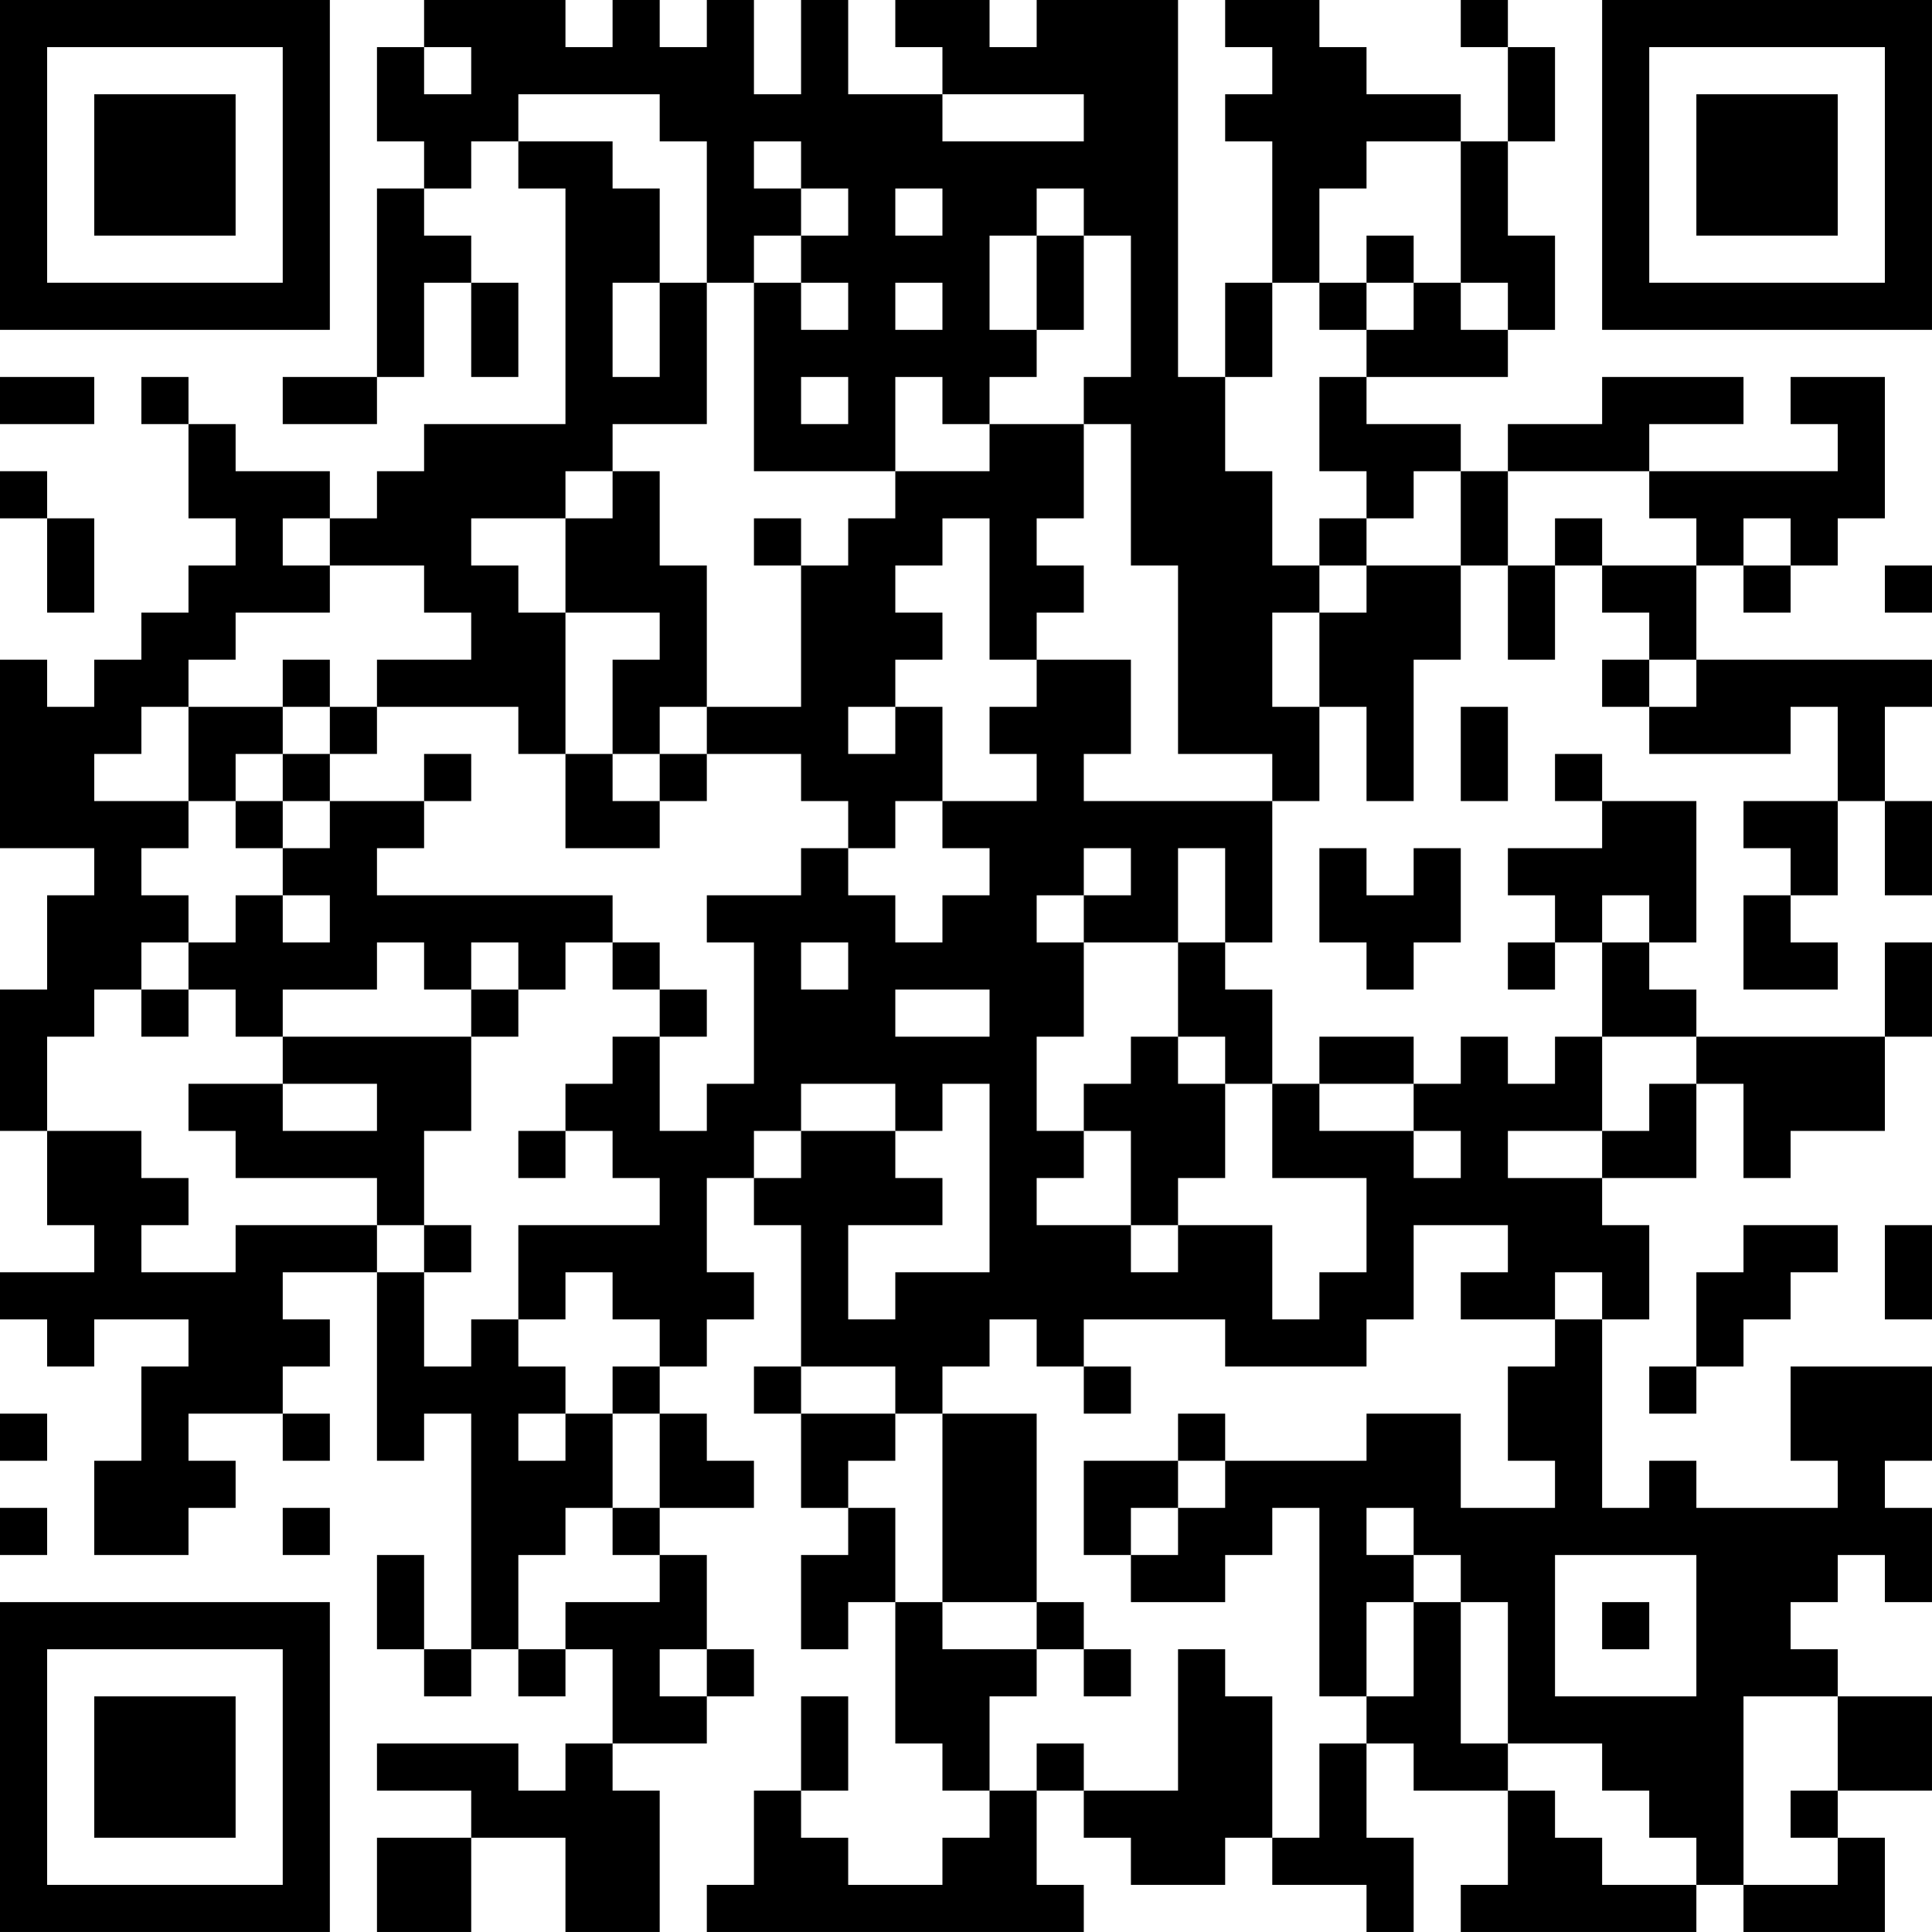 <?xml version="1.0" encoding="UTF-8"?>
<svg xmlns="http://www.w3.org/2000/svg" version="1.1" width="300" height="300" viewBox="0 0 300 300"><rect x="0" y="0" width="300" height="300" fill="#ffffff"/><g transform="scale(7.317)"><g transform="translate(0,0)"><path fill-rule="evenodd" d="M9 0L9 1L8 1L8 3L9 3L9 4L8 4L8 8L6 8L6 9L8 9L8 8L9 8L9 6L10 6L10 8L11 8L11 6L10 6L10 5L9 5L9 4L10 4L10 3L11 3L11 4L12 4L12 9L9 9L9 10L8 10L8 11L7 11L7 10L5 10L5 9L4 9L4 8L3 8L3 9L4 9L4 11L5 11L5 12L4 12L4 13L3 13L3 14L2 14L2 15L1 15L1 14L0 14L0 18L2 18L2 19L1 19L1 21L0 21L0 24L1 24L1 26L2 26L2 27L0 27L0 28L1 28L1 29L2 29L2 28L4 28L4 29L3 29L3 31L2 31L2 33L4 33L4 32L5 32L5 31L4 31L4 30L6 30L6 31L7 31L7 30L6 30L6 29L7 29L7 28L6 28L6 27L8 27L8 31L9 31L9 30L10 30L10 35L9 35L9 33L8 33L8 35L9 35L9 36L10 36L10 35L11 35L11 36L12 36L12 35L13 35L13 37L12 37L12 38L11 38L11 37L8 37L8 38L10 38L10 39L8 39L8 41L10 41L10 39L12 39L12 41L14 41L14 38L13 38L13 37L15 37L15 36L16 36L16 35L15 35L15 33L14 33L14 32L16 32L16 31L15 31L15 30L14 30L14 29L15 29L15 28L16 28L16 27L15 27L15 25L16 25L16 26L17 26L17 29L16 29L16 30L17 30L17 32L18 32L18 33L17 33L17 35L18 35L18 34L19 34L19 37L20 37L20 38L21 38L21 39L20 39L20 40L18 40L18 39L17 39L17 38L18 38L18 36L17 36L17 38L16 38L16 40L15 40L15 41L23 41L23 40L22 40L22 38L23 38L23 39L24 39L24 40L26 40L26 39L27 39L27 40L29 40L29 41L30 41L30 39L29 39L29 37L30 37L30 38L32 38L32 40L31 40L31 41L36 41L36 40L37 40L37 41L40 41L40 39L39 39L39 38L41 38L41 36L39 36L39 35L38 35L38 34L39 34L39 33L40 33L40 34L41 34L41 32L40 32L40 31L41 31L41 29L38 29L38 31L39 31L39 32L36 32L36 31L35 31L35 32L34 32L34 28L35 28L35 26L34 26L34 25L36 25L36 23L37 23L37 25L38 25L38 24L40 24L40 22L41 22L41 20L40 20L40 22L36 22L36 21L35 21L35 20L36 20L36 17L34 17L34 16L33 16L33 17L34 17L34 18L32 18L32 19L33 19L33 20L32 20L32 21L33 21L33 20L34 20L34 22L33 22L33 23L32 23L32 22L31 22L31 23L30 23L30 22L28 22L28 23L27 23L27 21L26 21L26 20L27 20L27 17L28 17L28 15L29 15L29 17L30 17L30 14L31 14L31 12L32 12L32 14L33 14L33 12L34 12L34 13L35 13L35 14L34 14L34 15L35 15L35 16L38 16L38 15L39 15L39 17L37 17L37 18L38 18L38 19L37 19L37 21L39 21L39 20L38 20L38 19L39 19L39 17L40 17L40 19L41 19L41 17L40 17L40 15L41 15L41 14L36 14L36 12L37 12L37 13L38 13L38 12L39 12L39 11L40 11L40 8L38 8L38 9L39 9L39 10L35 10L35 9L37 9L37 8L34 8L34 9L32 9L32 10L31 10L31 9L29 9L29 8L32 8L32 7L33 7L33 5L32 5L32 3L33 3L33 1L32 1L32 0L31 0L31 1L32 1L32 3L31 3L31 2L29 2L29 1L28 1L28 0L26 0L26 1L27 1L27 2L26 2L26 3L27 3L27 6L26 6L26 8L25 8L25 0L22 0L22 1L21 1L21 0L19 0L19 1L20 1L20 2L18 2L18 0L17 0L17 2L16 2L16 0L15 0L15 1L14 1L14 0L13 0L13 1L12 1L12 0ZM9 1L9 2L10 2L10 1ZM11 2L11 3L13 3L13 4L14 4L14 6L13 6L13 8L14 8L14 6L15 6L15 9L13 9L13 10L12 10L12 11L10 11L10 12L11 12L11 13L12 13L12 16L11 16L11 15L8 15L8 14L10 14L10 13L9 13L9 12L7 12L7 11L6 11L6 12L7 12L7 13L5 13L5 14L4 14L4 15L3 15L3 16L2 16L2 17L4 17L4 18L3 18L3 19L4 19L4 20L3 20L3 21L2 21L2 22L1 22L1 24L3 24L3 25L4 25L4 26L3 26L3 27L5 27L5 26L8 26L8 27L9 27L9 29L10 29L10 28L11 28L11 29L12 29L12 30L11 30L11 31L12 31L12 30L13 30L13 32L12 32L12 33L11 33L11 35L12 35L12 34L14 34L14 33L13 33L13 32L14 32L14 30L13 30L13 29L14 29L14 28L13 28L13 27L12 27L12 28L11 28L11 26L14 26L14 25L13 25L13 24L12 24L12 23L13 23L13 22L14 22L14 24L15 24L15 23L16 23L16 20L15 20L15 19L17 19L17 18L18 18L18 19L19 19L19 20L20 20L20 19L21 19L21 18L20 18L20 17L22 17L22 16L21 16L21 15L22 15L22 14L24 14L24 16L23 16L23 17L27 17L27 16L25 16L25 12L24 12L24 9L23 9L23 8L24 8L24 5L23 5L23 4L22 4L22 5L21 5L21 7L22 7L22 8L21 8L21 9L20 9L20 8L19 8L19 10L16 10L16 6L17 6L17 7L18 7L18 6L17 6L17 5L18 5L18 4L17 4L17 3L16 3L16 4L17 4L17 5L16 5L16 6L15 6L15 3L14 3L14 2ZM20 2L20 3L23 3L23 2ZM29 3L29 4L28 4L28 6L27 6L27 8L26 8L26 10L27 10L27 12L28 12L28 13L27 13L27 15L28 15L28 13L29 13L29 12L31 12L31 10L30 10L30 11L29 11L29 10L28 10L28 8L29 8L29 7L30 7L30 6L31 6L31 7L32 7L32 6L31 6L31 3ZM19 4L19 5L20 5L20 4ZM22 5L22 7L23 7L23 5ZM29 5L29 6L28 6L28 7L29 7L29 6L30 6L30 5ZM19 6L19 7L20 7L20 6ZM0 8L0 9L2 9L2 8ZM17 8L17 9L18 9L18 8ZM21 9L21 10L19 10L19 11L18 11L18 12L17 12L17 11L16 11L16 12L17 12L17 15L15 15L15 12L14 12L14 10L13 10L13 11L12 11L12 13L14 13L14 14L13 14L13 16L12 16L12 18L14 18L14 17L15 17L15 16L17 16L17 17L18 17L18 18L19 18L19 17L20 17L20 15L19 15L19 14L20 14L20 13L19 13L19 12L20 12L20 11L21 11L21 14L22 14L22 13L23 13L23 12L22 12L22 11L23 11L23 9ZM0 10L0 11L1 11L1 13L2 13L2 11L1 11L1 10ZM32 10L32 12L33 12L33 11L34 11L34 12L36 12L36 11L35 11L35 10ZM28 11L28 12L29 12L29 11ZM37 11L37 12L38 12L38 11ZM40 12L40 13L41 13L41 12ZM6 14L6 15L4 15L4 17L5 17L5 18L6 18L6 19L5 19L5 20L4 20L4 21L3 21L3 22L4 22L4 21L5 21L5 22L6 22L6 23L4 23L4 24L5 24L5 25L8 25L8 26L9 26L9 27L10 27L10 26L9 26L9 24L10 24L10 22L11 22L11 21L12 21L12 20L13 20L13 21L14 21L14 22L15 22L15 21L14 21L14 20L13 20L13 19L8 19L8 18L9 18L9 17L10 17L10 16L9 16L9 17L7 17L7 16L8 16L8 15L7 15L7 14ZM35 14L35 15L36 15L36 14ZM6 15L6 16L5 16L5 17L6 17L6 18L7 18L7 17L6 17L6 16L7 16L7 15ZM14 15L14 16L13 16L13 17L14 17L14 16L15 16L15 15ZM18 15L18 16L19 16L19 15ZM31 15L31 17L32 17L32 15ZM23 18L23 19L22 19L22 20L23 20L23 22L22 22L22 24L23 24L23 25L22 25L22 26L24 26L24 27L25 27L25 26L27 26L27 28L28 28L28 27L29 27L29 25L27 25L27 23L26 23L26 22L25 22L25 20L26 20L26 18L25 18L25 20L23 20L23 19L24 19L24 18ZM28 18L28 20L29 20L29 21L30 21L30 20L31 20L31 18L30 18L30 19L29 19L29 18ZM6 19L6 20L7 20L7 19ZM34 19L34 20L35 20L35 19ZM8 20L8 21L6 21L6 22L10 22L10 21L11 21L11 20L10 20L10 21L9 21L9 20ZM17 20L17 21L18 21L18 20ZM19 21L19 22L21 22L21 21ZM24 22L24 23L23 23L23 24L24 24L24 26L25 26L25 25L26 25L26 23L25 23L25 22ZM34 22L34 24L32 24L32 25L34 25L34 24L35 24L35 23L36 23L36 22ZM6 23L6 24L8 24L8 23ZM17 23L17 24L16 24L16 25L17 25L17 24L19 24L19 25L20 25L20 26L18 26L18 28L19 28L19 27L21 27L21 23L20 23L20 24L19 24L19 23ZM28 23L28 24L30 24L30 25L31 25L31 24L30 24L30 23ZM11 24L11 25L12 25L12 24ZM30 26L30 28L29 28L29 29L26 29L26 28L23 28L23 29L22 29L22 28L21 28L21 29L20 29L20 30L19 30L19 29L17 29L17 30L19 30L19 31L18 31L18 32L19 32L19 34L20 34L20 35L22 35L22 36L21 36L21 38L22 38L22 37L23 37L23 38L25 38L25 35L26 35L26 36L27 36L27 39L28 39L28 37L29 37L29 36L30 36L30 34L31 34L31 37L32 37L32 38L33 38L33 39L34 39L34 40L36 40L36 39L35 39L35 38L34 38L34 37L32 37L32 34L31 34L31 33L30 33L30 32L29 32L29 33L30 33L30 34L29 34L29 36L28 36L28 32L27 32L27 33L26 33L26 34L24 34L24 33L25 33L25 32L26 32L26 31L29 31L29 30L31 30L31 32L33 32L33 31L32 31L32 29L33 29L33 28L34 28L34 27L33 27L33 28L31 28L31 27L32 27L32 26ZM37 26L37 27L36 27L36 29L35 29L35 30L36 30L36 29L37 29L37 28L38 28L38 27L39 27L39 26ZM40 26L40 28L41 28L41 26ZM23 29L23 30L24 30L24 29ZM0 30L0 31L1 31L1 30ZM20 30L20 34L22 34L22 35L23 35L23 36L24 36L24 35L23 35L23 34L22 34L22 30ZM25 30L25 31L23 31L23 33L24 33L24 32L25 32L25 31L26 31L26 30ZM0 32L0 33L1 33L1 32ZM6 32L6 33L7 33L7 32ZM33 33L33 36L36 36L36 33ZM34 34L34 35L35 35L35 34ZM14 35L14 36L15 36L15 35ZM37 36L37 40L39 40L39 39L38 39L38 38L39 38L39 36ZM0 0L0 7L7 7L7 0ZM1 1L1 6L6 6L6 1ZM2 2L2 5L5 5L5 2ZM34 0L34 7L41 7L41 0ZM35 1L35 6L40 6L40 1ZM36 2L36 5L39 5L39 2ZM0 34L0 41L7 41L7 34ZM1 35L1 40L6 40L6 35ZM2 36L2 39L5 39L5 36Z" fill="#000000"/></g></g></svg>

